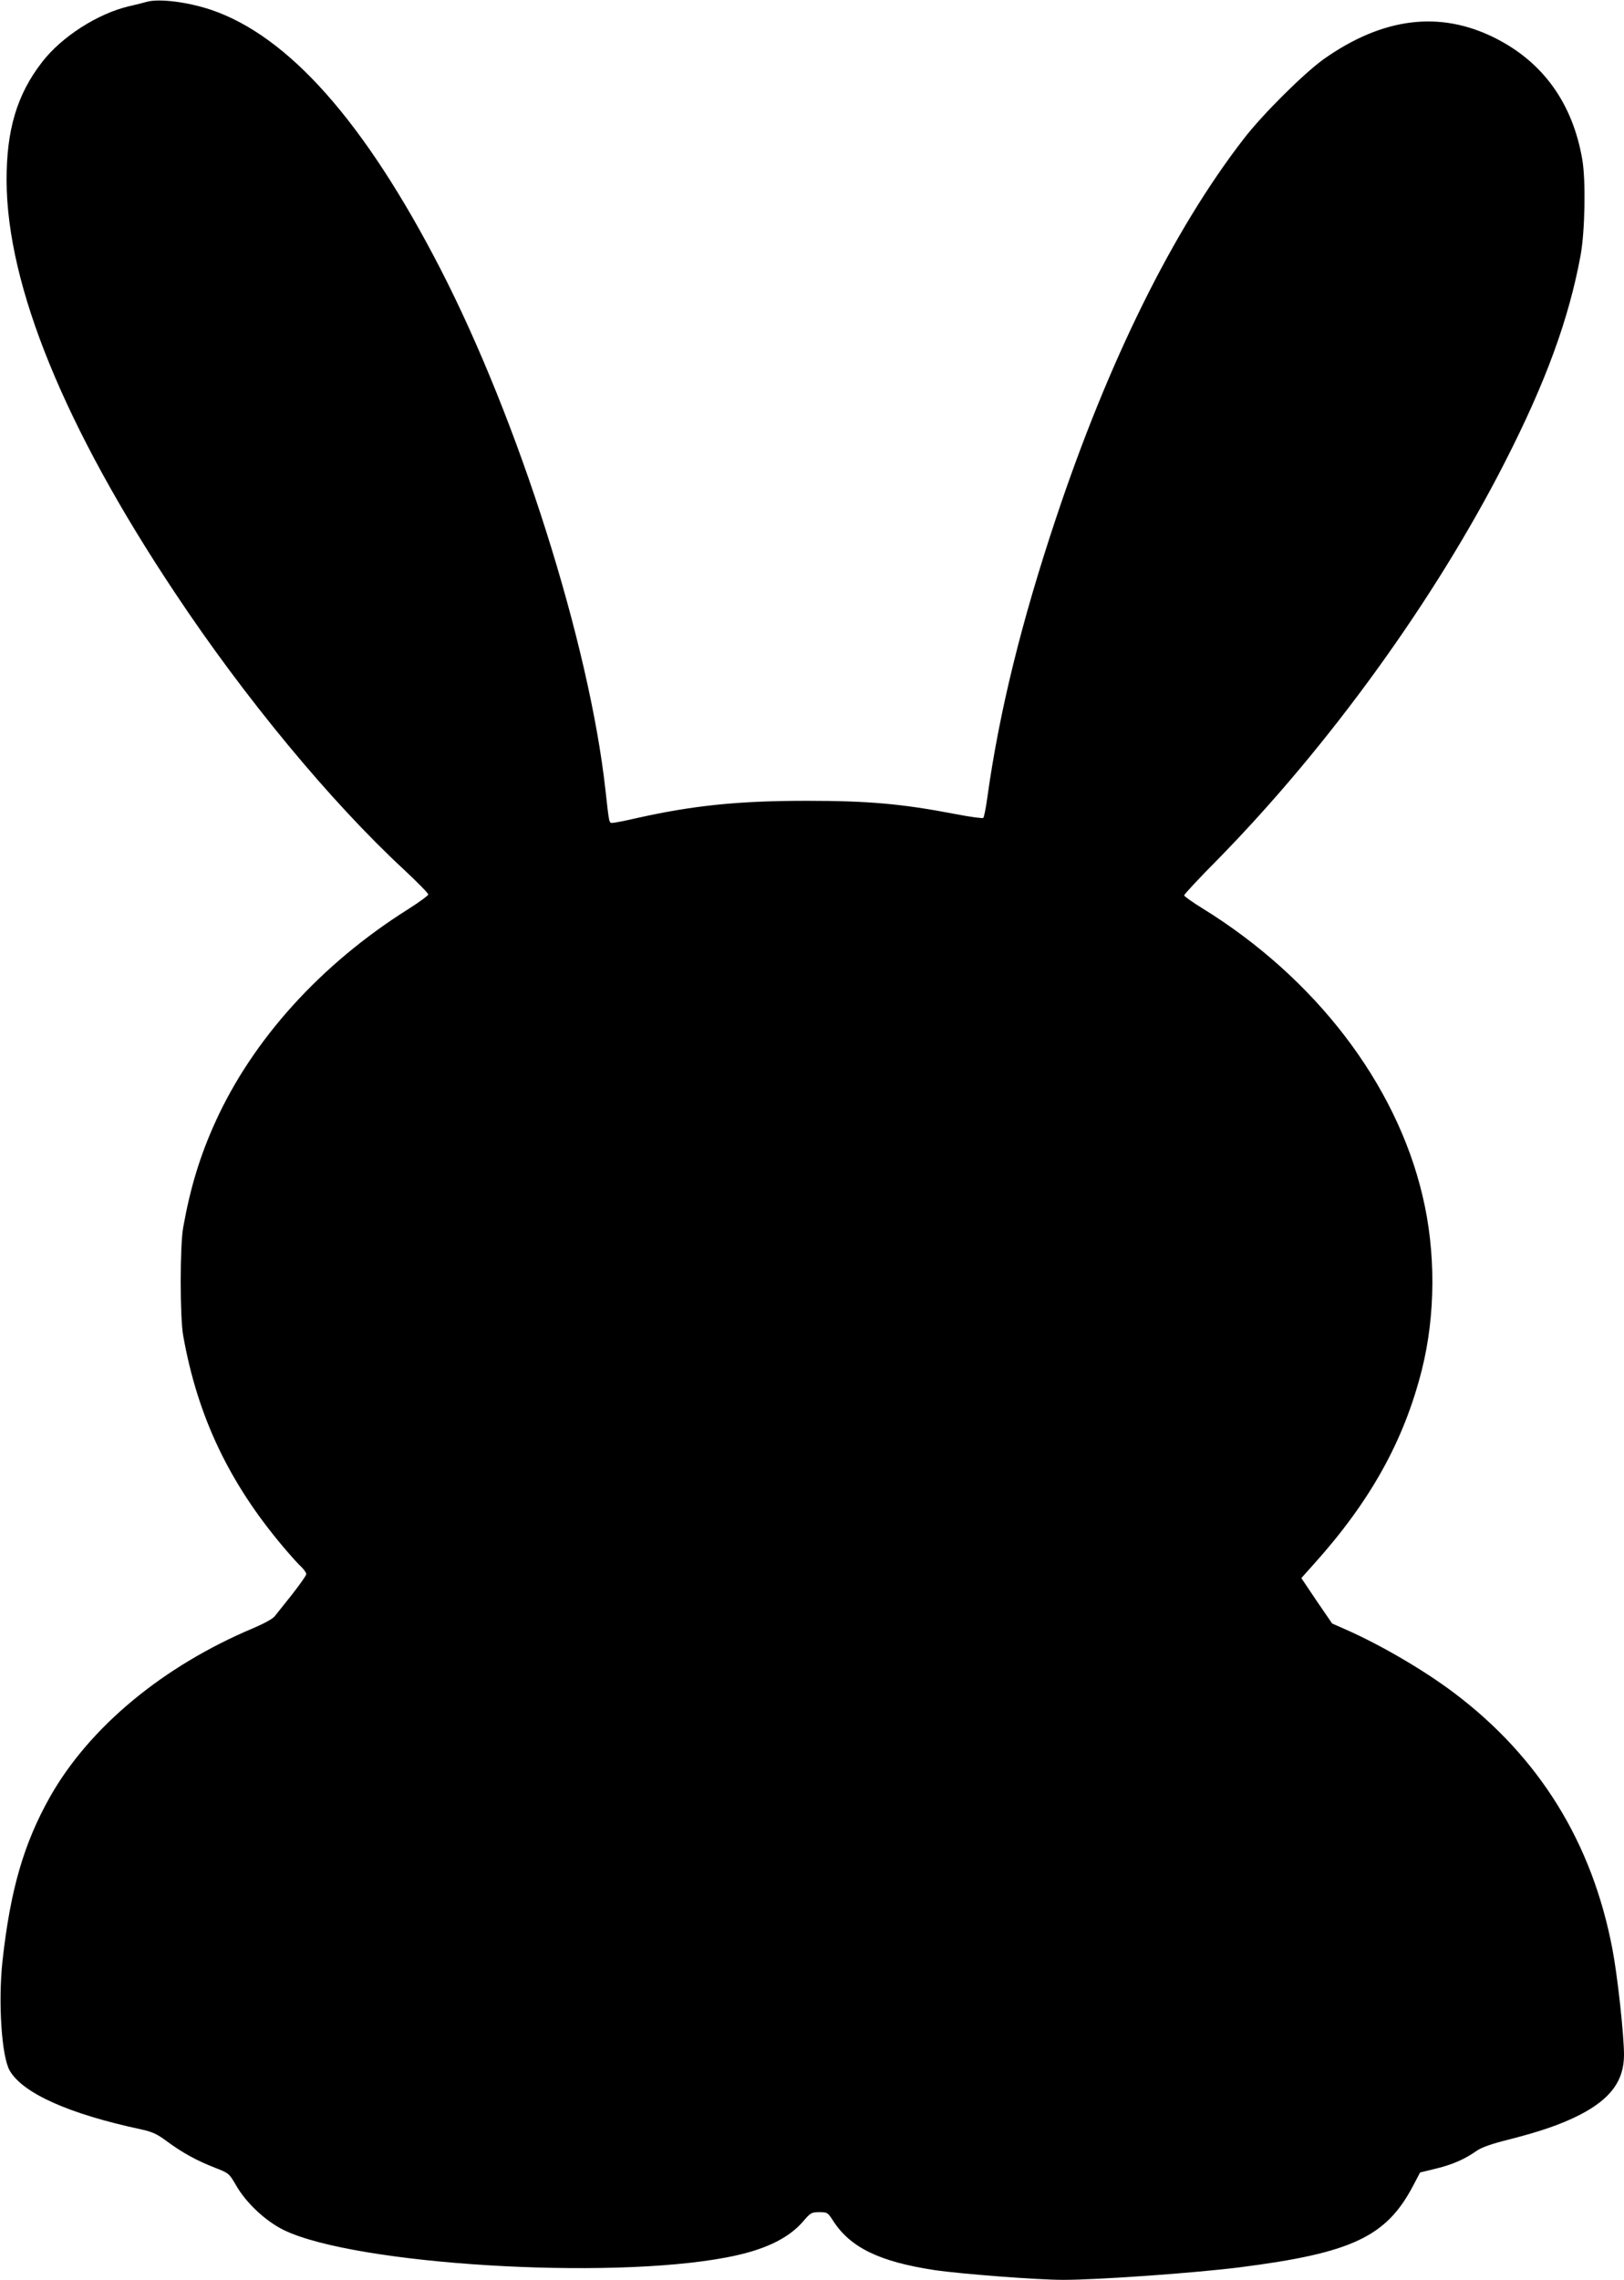 <?xml version="1.0" standalone="no"?>
<!DOCTYPE svg PUBLIC "-//W3C//DTD SVG 20010904//EN"
 "http://www.w3.org/TR/2001/REC-SVG-20010904/DTD/svg10.dtd">
<svg version="1.0" xmlns="http://www.w3.org/2000/svg"
 width="912pt" height="1280pt" viewBox="0 0 912 1280"
 preserveAspectRatio="xMidYMid meet">
<g transform="translate(0,1280) scale(0.1,-0.1)"
fill="#000000" stroke="none">
<path d="M825 12790 c-16 -5 -61 -16 -100 -25 -176 -41 -380 -172 -489 -314
-141 -182 -200 -381 -199 -666 2 -590 327 -1385 946 -2314 391 -589 874 -1172
1285 -1553 75 -70 137 -133 137 -140 0 -6 -51 -43 -112 -82 -491 -309 -873
-731 -1084 -1196 -86 -190 -140 -367 -180 -590 -19 -102 -19 -508 0 -610 81
-455 259 -828 566 -1190 40 -47 84 -96 99 -109 14 -14 26 -31 26 -39 0 -7 -36
-58 -79 -113 -43 -54 -87 -109 -98 -123 -10 -14 -60 -41 -118 -66 -508 -213
-922 -556 -1144 -948 -148 -263 -223 -523 -267 -922 -25 -232 -5 -538 41 -616
74 -127 334 -243 737 -329 64 -14 90 -26 145 -67 88 -65 169 -109 269 -148 80
-31 81 -33 119 -98 56 -99 167 -203 270 -253 399 -193 1817 -281 2485 -153
208 39 346 104 431 203 41 48 47 51 90 51 45 0 48 -2 78 -49 97 -150 260 -229
568 -276 149 -22 579 -55 723 -55 201 0 747 39 997 71 624 80 818 171 968 456
l40 76 91 22 c93 23 159 52 229 101 26 18 86 39 175 61 181 46 297 86 403 140
172 89 247 191 247 336 0 112 -36 442 -65 594 -114 599 -411 1078 -890 1439
-170 128 -412 269 -607 355 l-77 34 -87 127 -86 128 68 76 c318 353 508 693
609 1094 77 307 79 663 3 979 -149 629 -602 1220 -1235 1611 -57 35 -103 68
-103 73 0 6 82 94 183 196 628 639 1225 1465 1618 2236 231 452 359 804 425
1160 25 137 30 420 10 538 -54 317 -221 549 -491 684 -309 155 -629 115 -960
-118 -112 -80 -344 -310 -451 -449 -396 -512 -759 -1245 -1054 -2130 -193
-578 -318 -1084 -385 -1565 -8 -60 -19 -113 -23 -117 -4 -4 -76 6 -159 22
-297 57 -484 74 -833 74 -385 0 -639 -26 -963 -99 -60 -14 -118 -25 -128 -25
-19 0 -18 -4 -39 185 -91 823 -487 2073 -929 2930 -423 820 -851 1303 -1286
1450 -131 44 -291 64 -360 45z"/>
</g>
</svg>
